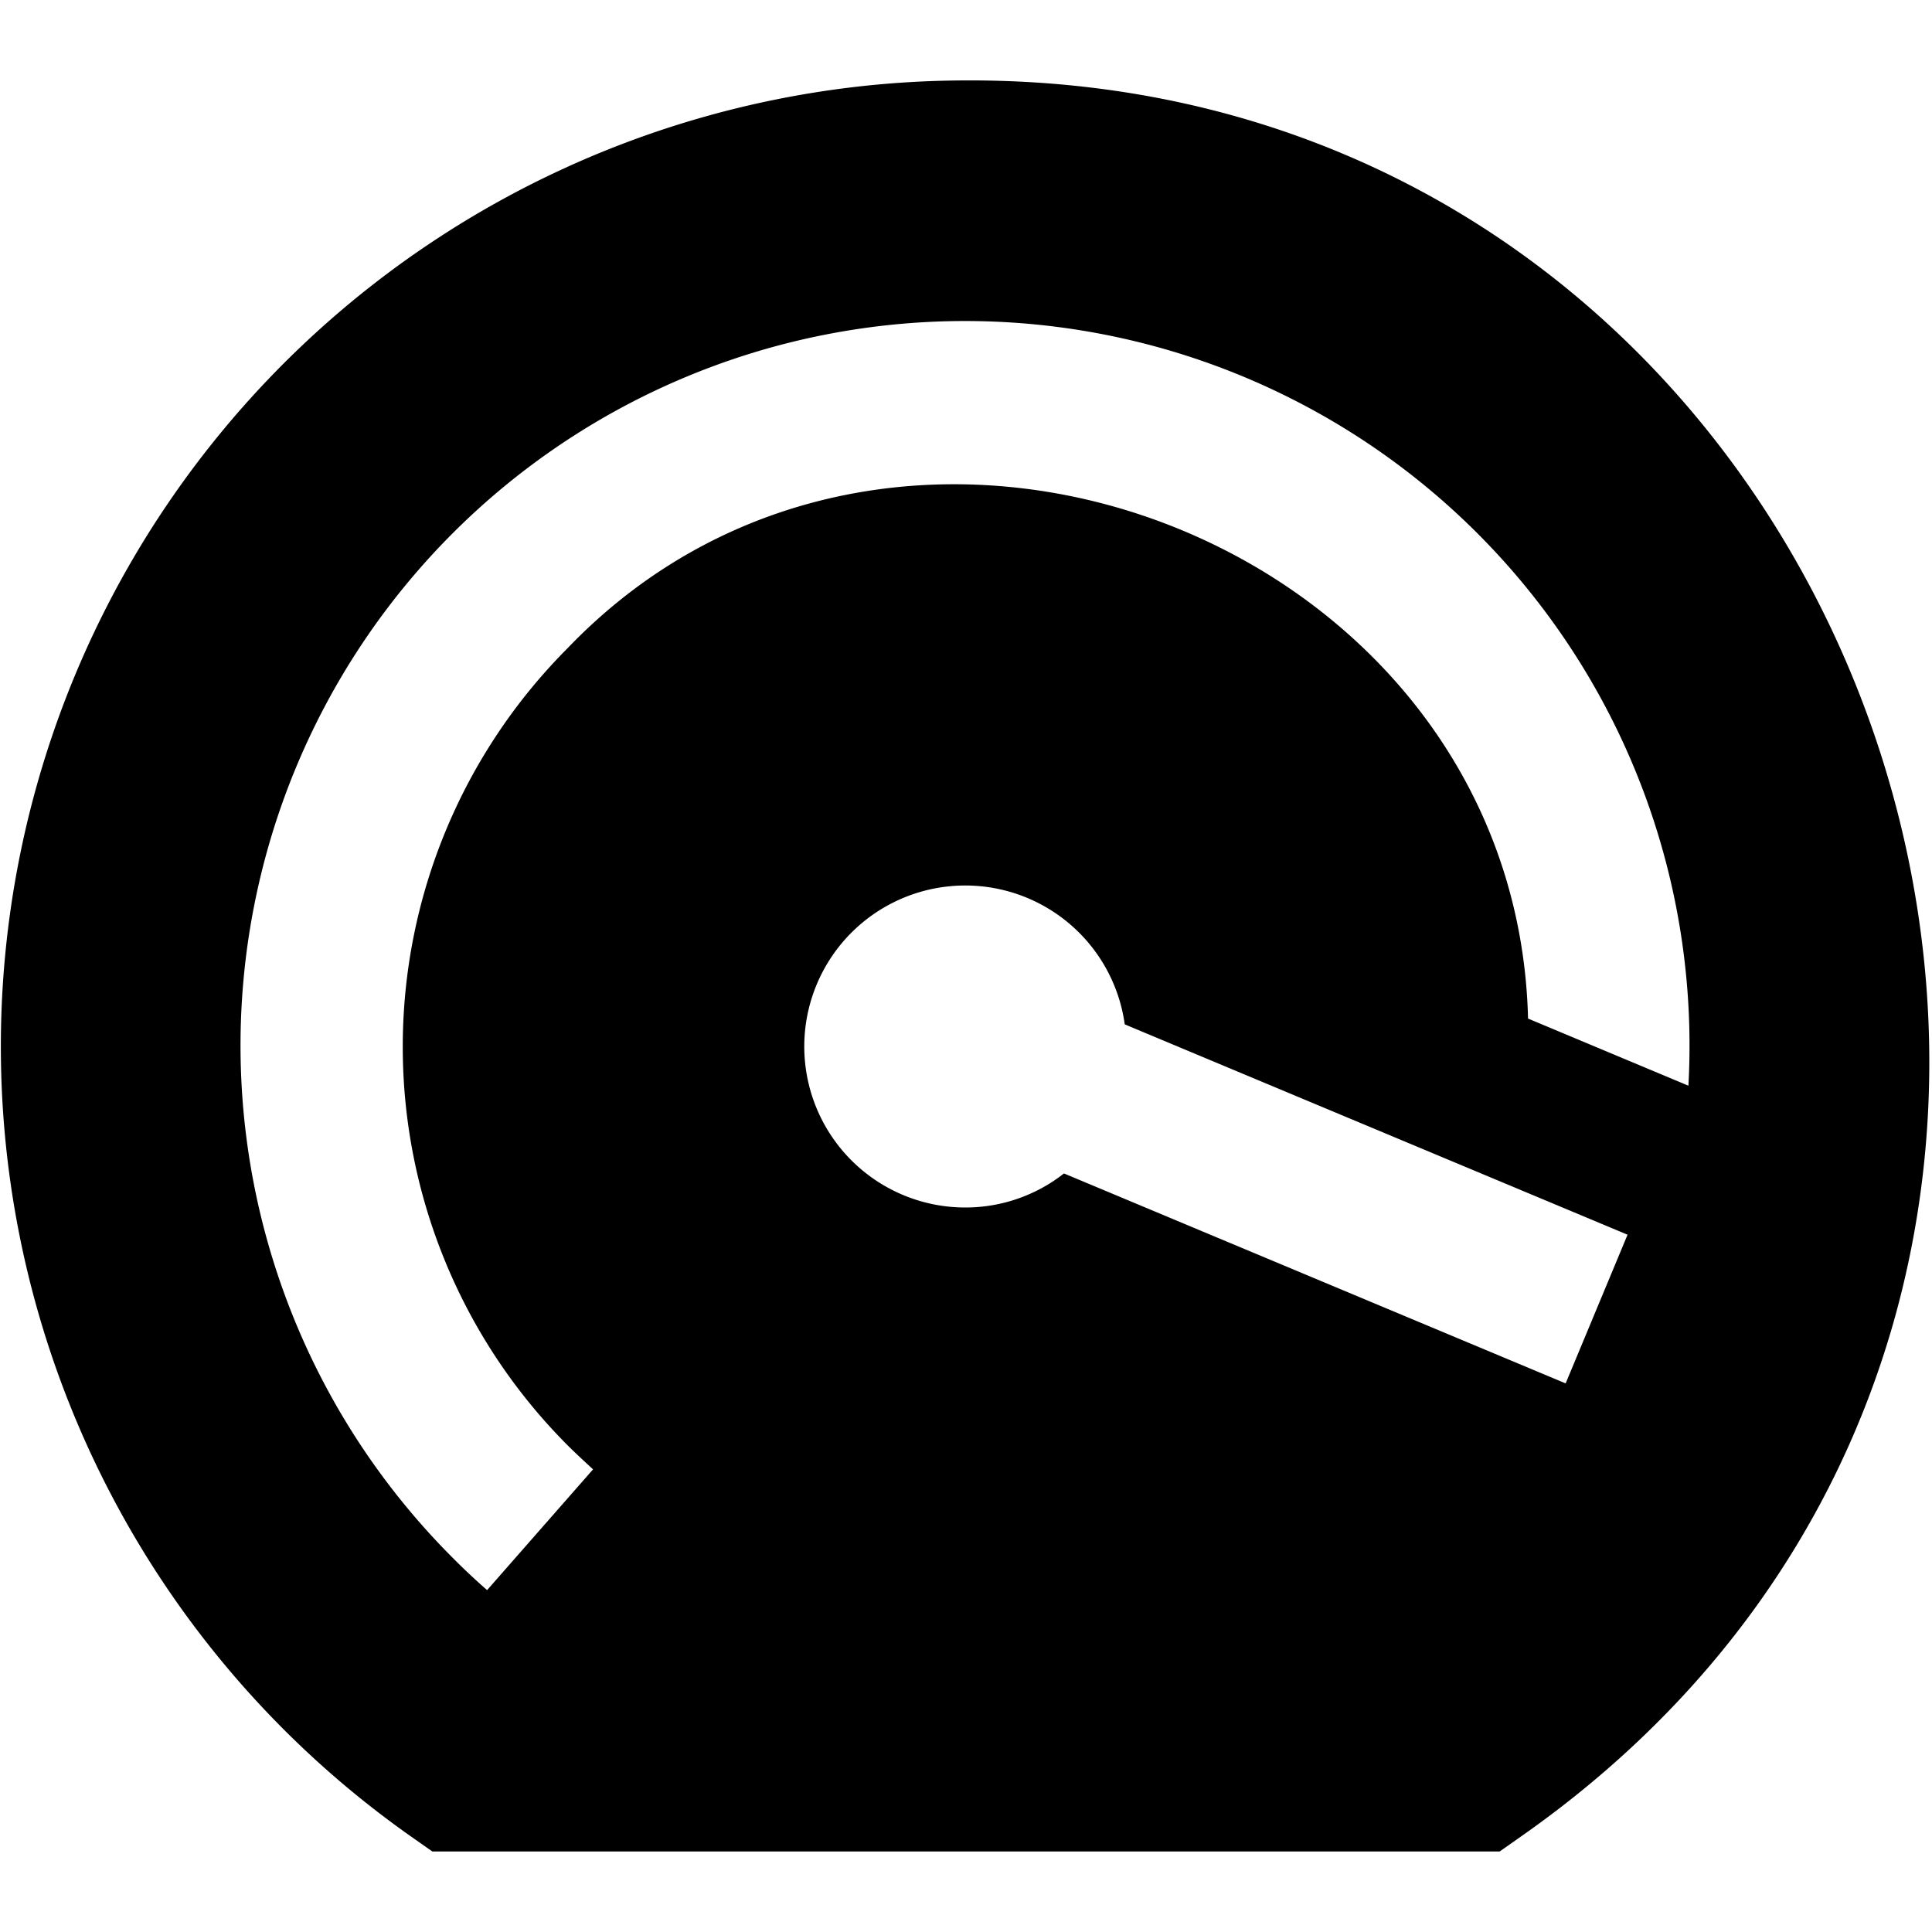<?xml version="1.0" encoding="UTF-8"?>
<svg xmlns="http://www.w3.org/2000/svg" id="Layer_1" data-name="Layer 1" viewBox="0 0 24 24" width="512" height="512"><path d="M11.525,1.009A12,12,0,0,0,5.112,22.818L5.371,23H18.629l.259-.182C28.6,16.026,23.412.546,11.525,1.009ZM6.051,19.753q-.213-.186-.415-.389a9,9,0,1,1,15.338-5.877l-1.992-.834c-.148-5.932-7.81-8.9-11.932-4.6a7.009,7.009,0,0,0,0,9.9c.1.1.209.2.317.3ZM12,15a2,2,0,1,1,1.972-2.275l6.246,2.613-.769,1.847-6.232-2.608A1.982,1.982,0,0,1,12,15Z"/></svg>
